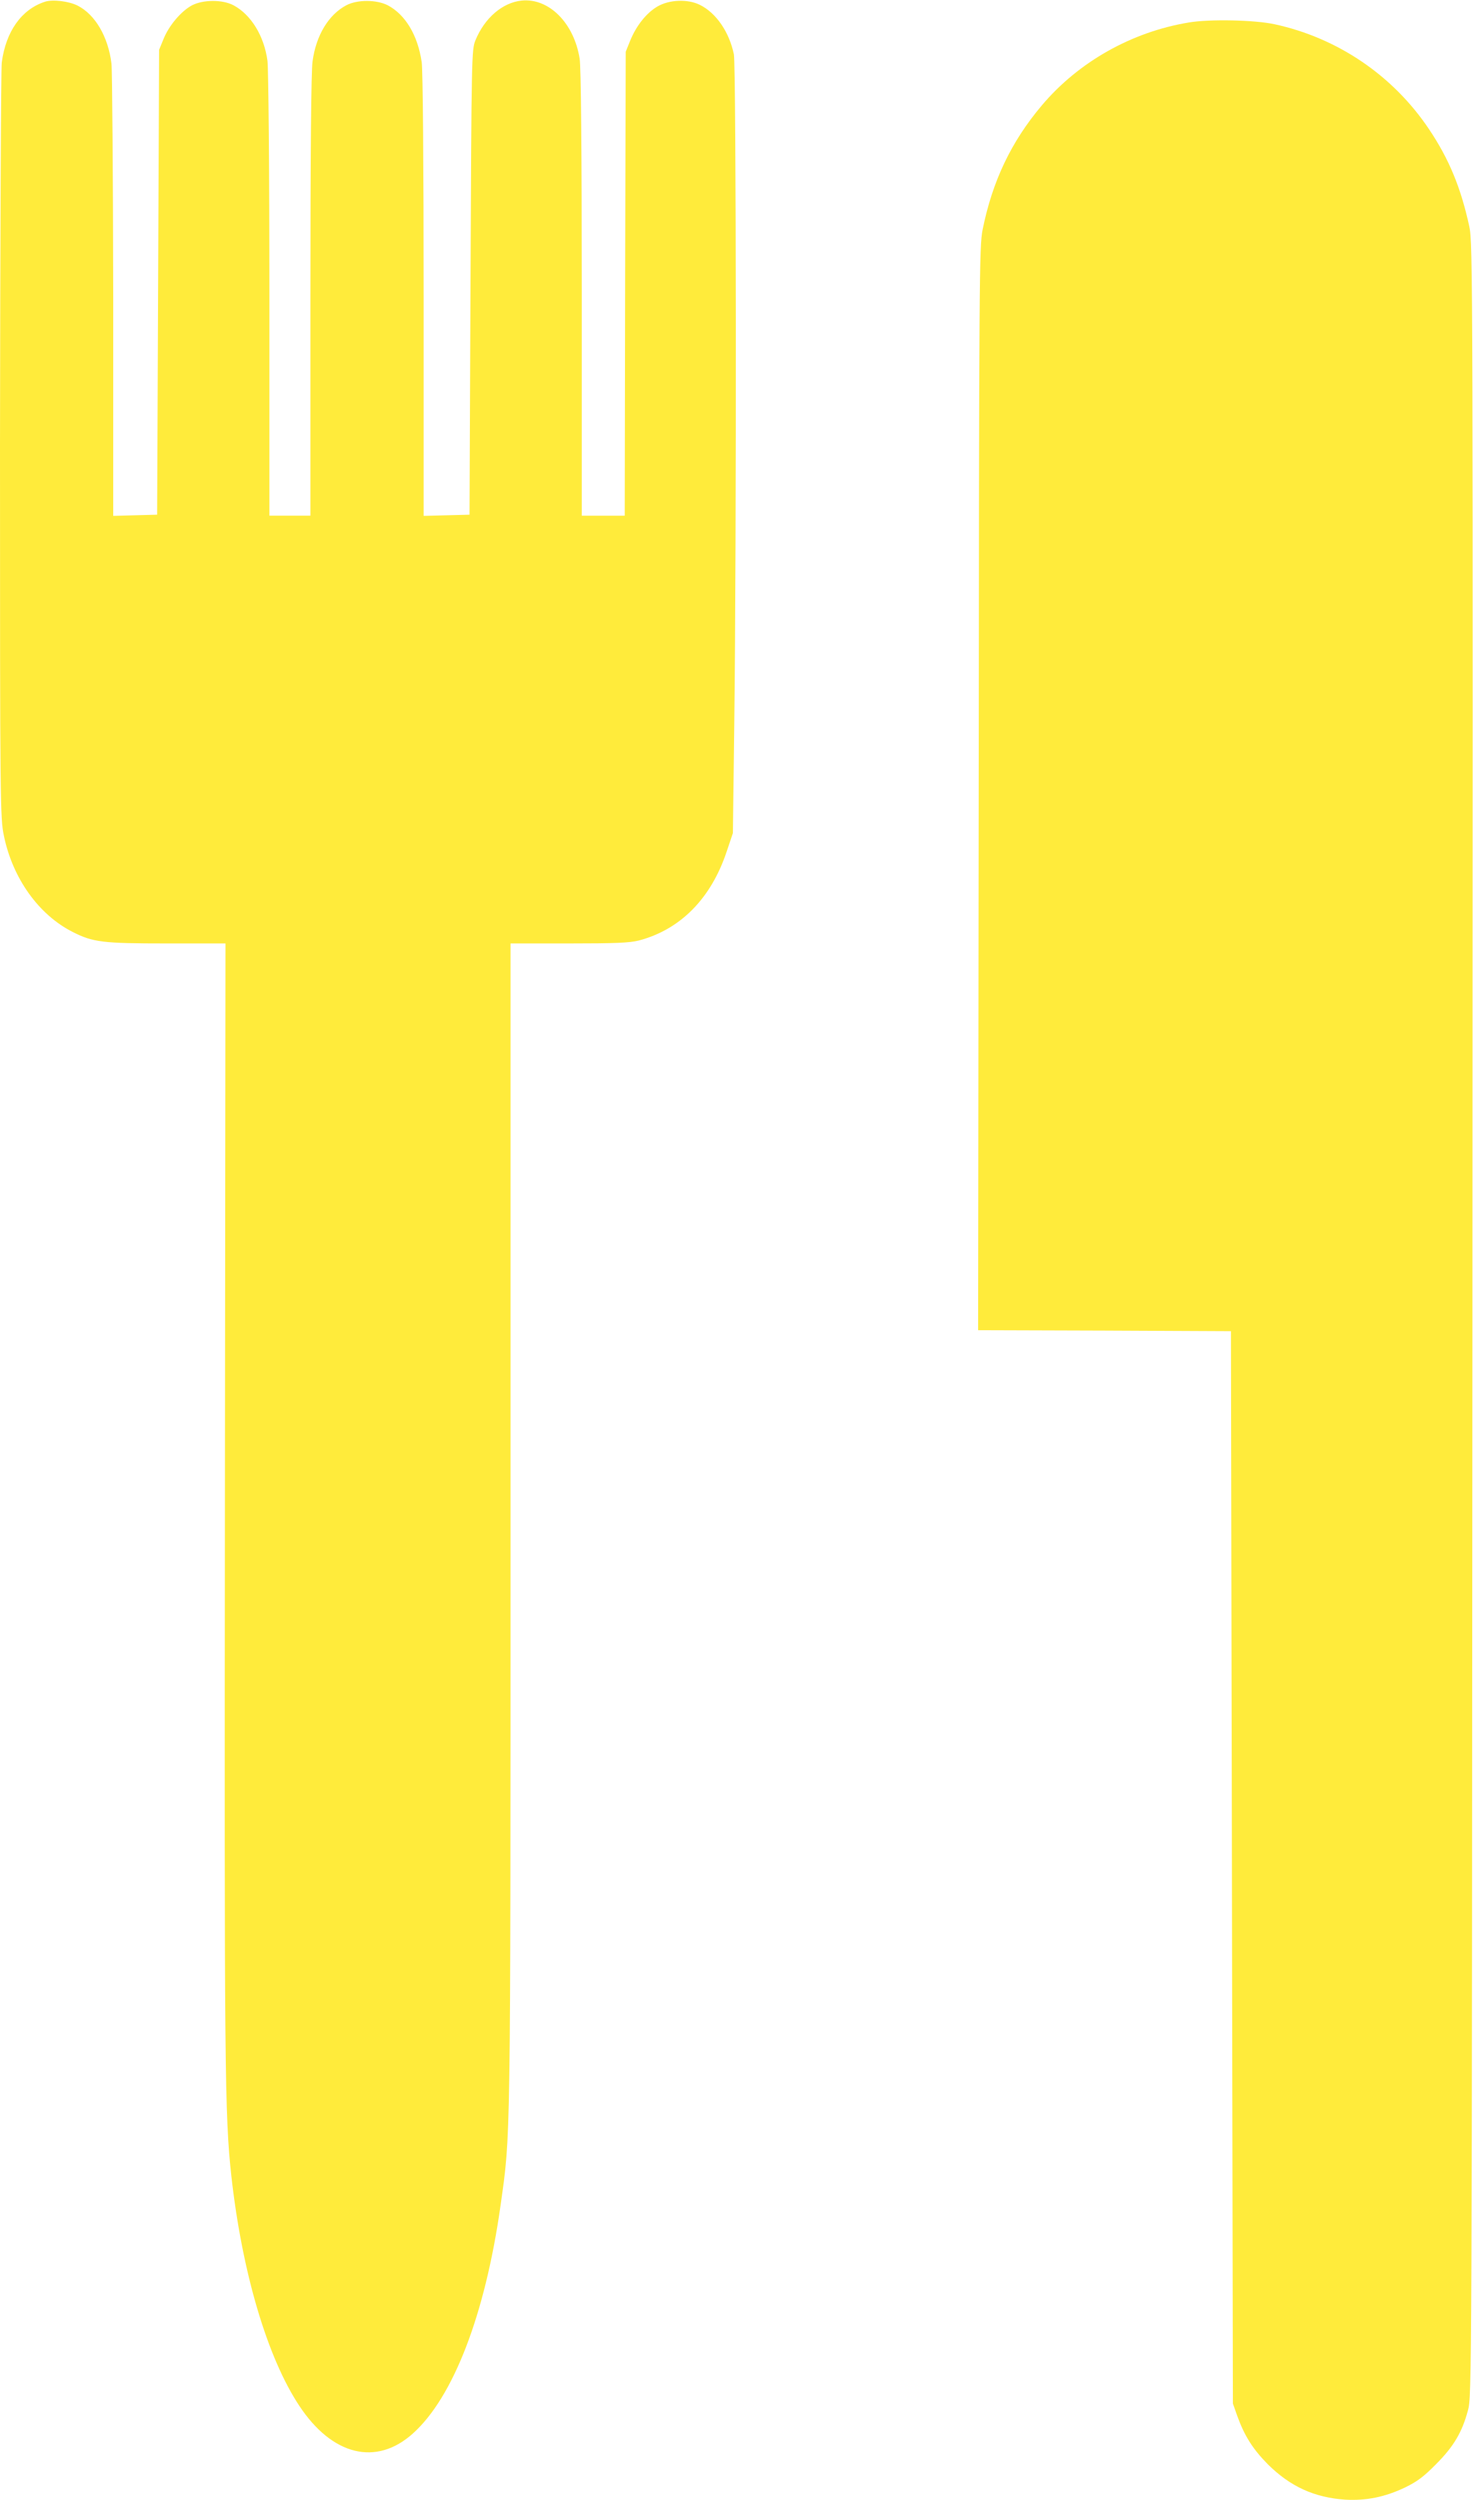 <?xml version="1.0" standalone="no"?>
<!DOCTYPE svg PUBLIC "-//W3C//DTD SVG 20010904//EN"
 "http://www.w3.org/TR/2001/REC-SVG-20010904/DTD/svg10.dtd">
<svg version="1.0" xmlns="http://www.w3.org/2000/svg"
 width="755pt" height="1280pt" viewBox="0 0 755 1280"
 preserveAspectRatio="xMidYMid meet">
<g transform="translate(0,1280) scale(0.1,-0.1)"
fill="#ffeb3b" stroke="none">
<path d="M230 12791 c-120 -39 -200 -152 -221 -311 -4 -36 -8 -920 -9 -1965 0
-1841 1 -1903 20 -1994 45 -218 178 -404 352 -492 104 -53 154 -59 483 -59
l300 0 -3 -2867 c-3 -2905 -1 -3131 33 -3443 55 -493 184 -930 349 -1178 168
-253 392 -308 579 -142 208 185 372 609 451 1170 52 370 51 270 51 3473 l0
2987 299 0 c236 0 310 3 358 15 213 56 370 215 450 455 l32 95 7 555 c12 957
10 3372 -2 3432 -24 115 -91 212 -174 253 -62 31 -157 27 -217 -8 -57 -33
-109 -99 -140 -175 l-23 -57 -3 -1187 -2 -1188 -110 0 -110 0 0 1138 c0 742
-4 1160 -11 1202 -29 183 -158 311 -297 297 -98 -10 -190 -89 -237 -204 -19
-47 -20 -81 -25 -1238 l-5 -1190 -117 -3 -118 -3 0 1128 c0 671 -4 1155 -10
1195 -20 137 -83 243 -174 291 -57 29 -155 30 -212 0 -91 -48 -155 -154 -173
-287 -7 -51 -11 -457 -11 -1202 l0 -1124 -105 0 -105 0 0 1128 c0 659 -5 1158
-10 1201 -17 127 -84 236 -174 284 -57 30 -155 29 -212 0 -56 -30 -118 -103
-146 -172 l-23 -56 -5 -1190 -5 -1190 -112 -3 -113 -3 0 1123 c-1 618 -5 1155
-9 1193 -17 137 -83 250 -173 296 -45 23 -129 33 -168 20z"/>
<path d="M6090 12685 c-293 -48 -566 -202 -754 -425 -157 -186 -253 -388 -303
-636 -17 -84 -18 -246 -20 -2861 l-3 -2773 647 -2 648 -3 5 -2745 5 -2745 23
-65 c37 -102 80 -169 156 -246 115 -114 238 -170 396 -181 107 -6 204 13 308
63 60 29 95 55 157 118 91 91 134 164 164 276 20 74 20 119 23 5585 3 5337 2
5513 -16 5595 -43 199 -104 346 -206 498 -184 275 -468 468 -792 538 -102 22
-332 27 -438 9z"/>
</g>
</svg>
